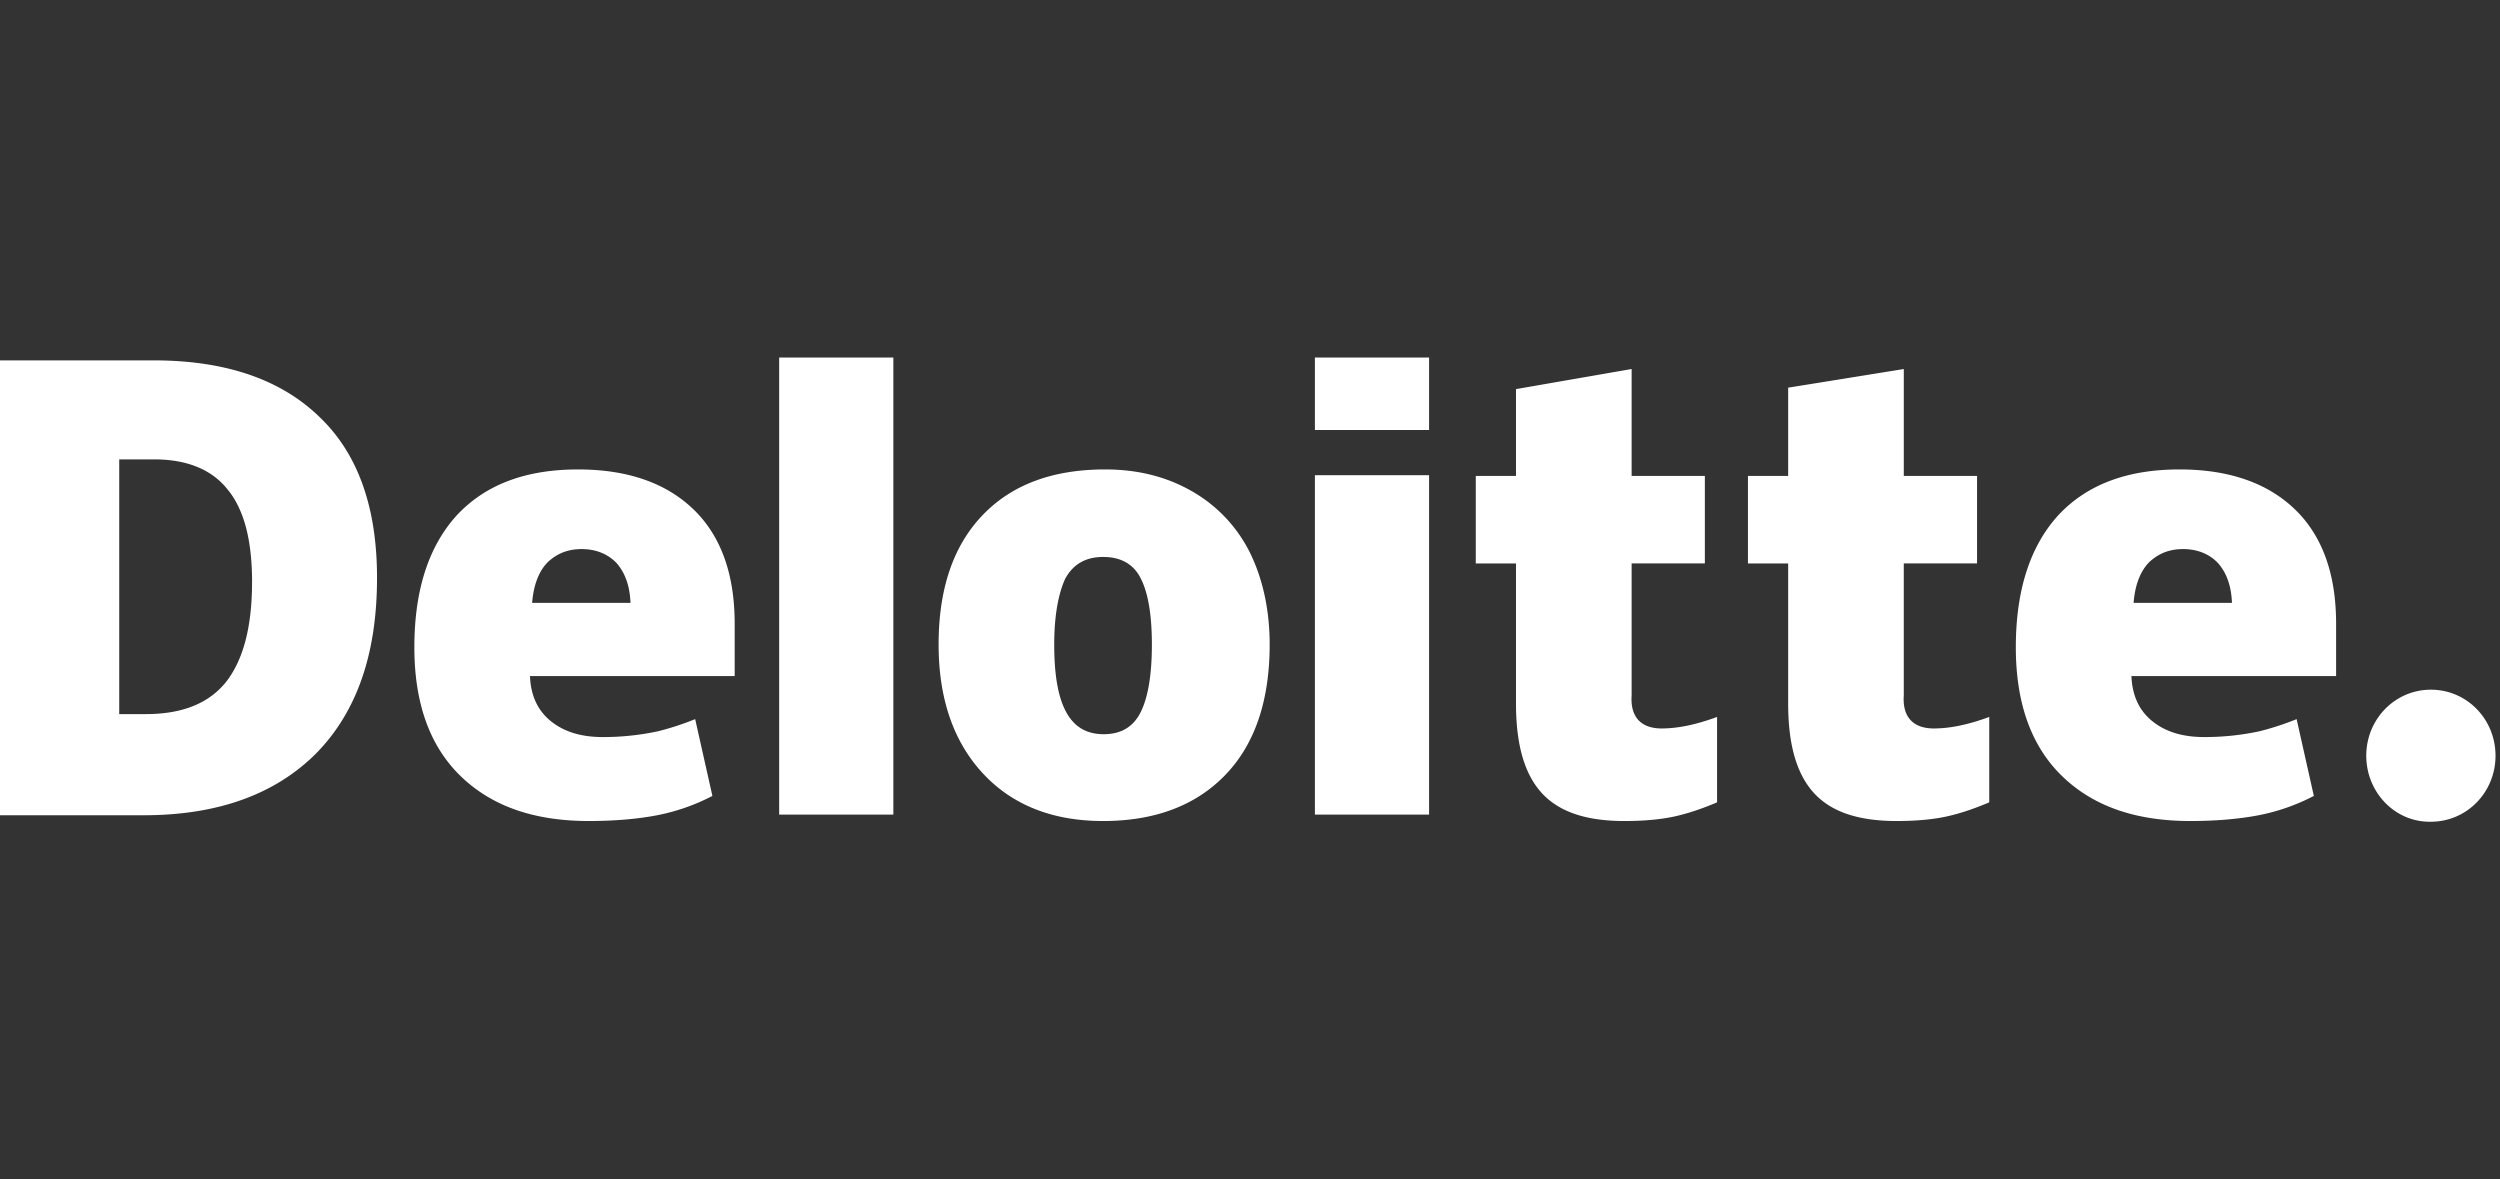 <svg width="106" height="50" fill="none" xmlns="http://www.w3.org/2000/svg"><rect width="100%" height="100%" fill="#333333" stroke="none"/><path d="M100.33 32.042c0-1.55 1.218-2.799 2.74-2.799 1.523 0 2.74 1.248 2.74 2.8 0 1.55-1.217 2.798-2.74 2.798-1.522.03-2.74-1.247-2.74-2.799zm-84.344-7.544c0 3.224-.853 5.688-2.588 7.453-1.736 1.734-4.172 2.616-7.308 2.616H0V15.28h6.516c3.015 0 5.36.79 7.003 2.373 1.645 1.551 2.467 3.833 2.467 6.845zm-5.298.182c0-1.764-.335-3.073-1.036-3.924-.67-.852-1.735-1.278-3.105-1.278H5.055v10.8H6.18c1.553 0 2.68-.457 3.41-1.37.731-.942 1.097-2.342 1.097-4.228h.001zm22.349-9.522h4.841v19.38h-4.841v-19.38zm20.797 12.17c0 2.341-.609 4.197-1.857 5.505-1.249 1.308-2.984 1.978-5.207 1.978-2.132 0-3.837-.67-5.085-2.008-1.248-1.339-1.888-3.164-1.888-5.476 0-2.343.61-4.168 1.857-5.476 1.249-1.308 2.984-1.947 5.207-1.947 1.37 0 2.588.304 3.654.912a6.132 6.132 0 012.467 2.586c.548 1.096.852 2.434.852 3.925zm-9.135 0c0 1.246.153 2.19.488 2.828.335.64.852.974 1.613.974.762 0 1.28-.335 1.584-.974.304-.639.456-1.582.456-2.83 0-1.216-.152-2.16-.456-2.768-.305-.638-.853-.943-1.614-.943-.73 0-1.279.305-1.614.943-.274.61-.457 1.521-.457 2.77zm11.053-7.18h4.841v14.39h-4.841v-14.39zm0-4.99h4.841v3.073h-4.841v-3.073zM70.46 30.886c.67 0 1.43-.152 2.344-.487v3.62c-.64.274-1.279.487-1.857.61-.579.121-1.28.182-2.071.182-1.644 0-2.801-.396-3.532-1.217-.73-.822-1.066-2.069-1.066-3.773V23.89h-1.705v-3.71h1.705v-3.682l4.903-.852v4.533h3.105v3.71h-3.105v5.598c-.061.912.395 1.4 1.278 1.4h.001zm11.54 0c.67 0 1.43-.152 2.344-.487v3.62c-.64.274-1.279.487-1.857.61-.579.121-1.28.182-2.07.182-1.645 0-2.802-.396-3.533-1.217-.73-.822-1.066-2.069-1.066-3.773V23.89h-1.705v-3.71h1.705v-3.743l4.903-.79v4.532h3.106v3.71H80.72v5.598c-.061.912.396 1.4 1.279 1.4H82zm15.316-9.278c-1.158-1.126-2.802-1.704-4.903-1.704-2.223 0-3.928.64-5.146 1.947-1.187 1.307-1.796 3.164-1.796 5.597 0 2.343.64 4.168 1.949 5.446 1.309 1.278 3.105 1.917 5.45 1.917 1.127 0 2.101-.092 2.893-.244a8.623 8.623 0 002.344-.82l-.73-3.256c-.515.21-1.045.382-1.584.517-.77.164-1.556.246-2.344.243-.944 0-1.675-.243-2.223-.7-.548-.456-.822-1.095-.853-1.886h8.678v-2.22c0-2.1-.578-3.712-1.735-4.838v.001zm-6.852 3.954c.061-.79.305-1.369.67-1.734.396-.365.853-.547 1.431-.547.61 0 1.127.213 1.492.608.366.426.549.974.579 1.673h-4.172zm-61.05-3.954c-1.157-1.126-2.801-1.704-4.902-1.704-2.223 0-3.928.64-5.146 1.947-1.188 1.307-1.797 3.164-1.797 5.597 0 2.343.64 4.168 1.949 5.446 1.31 1.278 3.106 1.917 5.45 1.917 1.127 0 2.101-.092 2.893-.244a8.623 8.623 0 002.345-.82l-.731-3.256c-.515.21-1.045.382-1.584.517-.77.164-1.556.246-2.344.243-.944 0-1.675-.243-2.223-.7-.548-.456-.822-1.095-.853-1.886h8.679v-2.22c0-2.1-.579-3.712-1.736-4.838v.001zm-6.851 3.954c.06-.79.304-1.369.67-1.734.396-.365.852-.547 1.43-.547.61 0 1.127.213 1.493.608.365.426.548.974.578 1.673h-4.171z" fill="#fff"/></svg>
